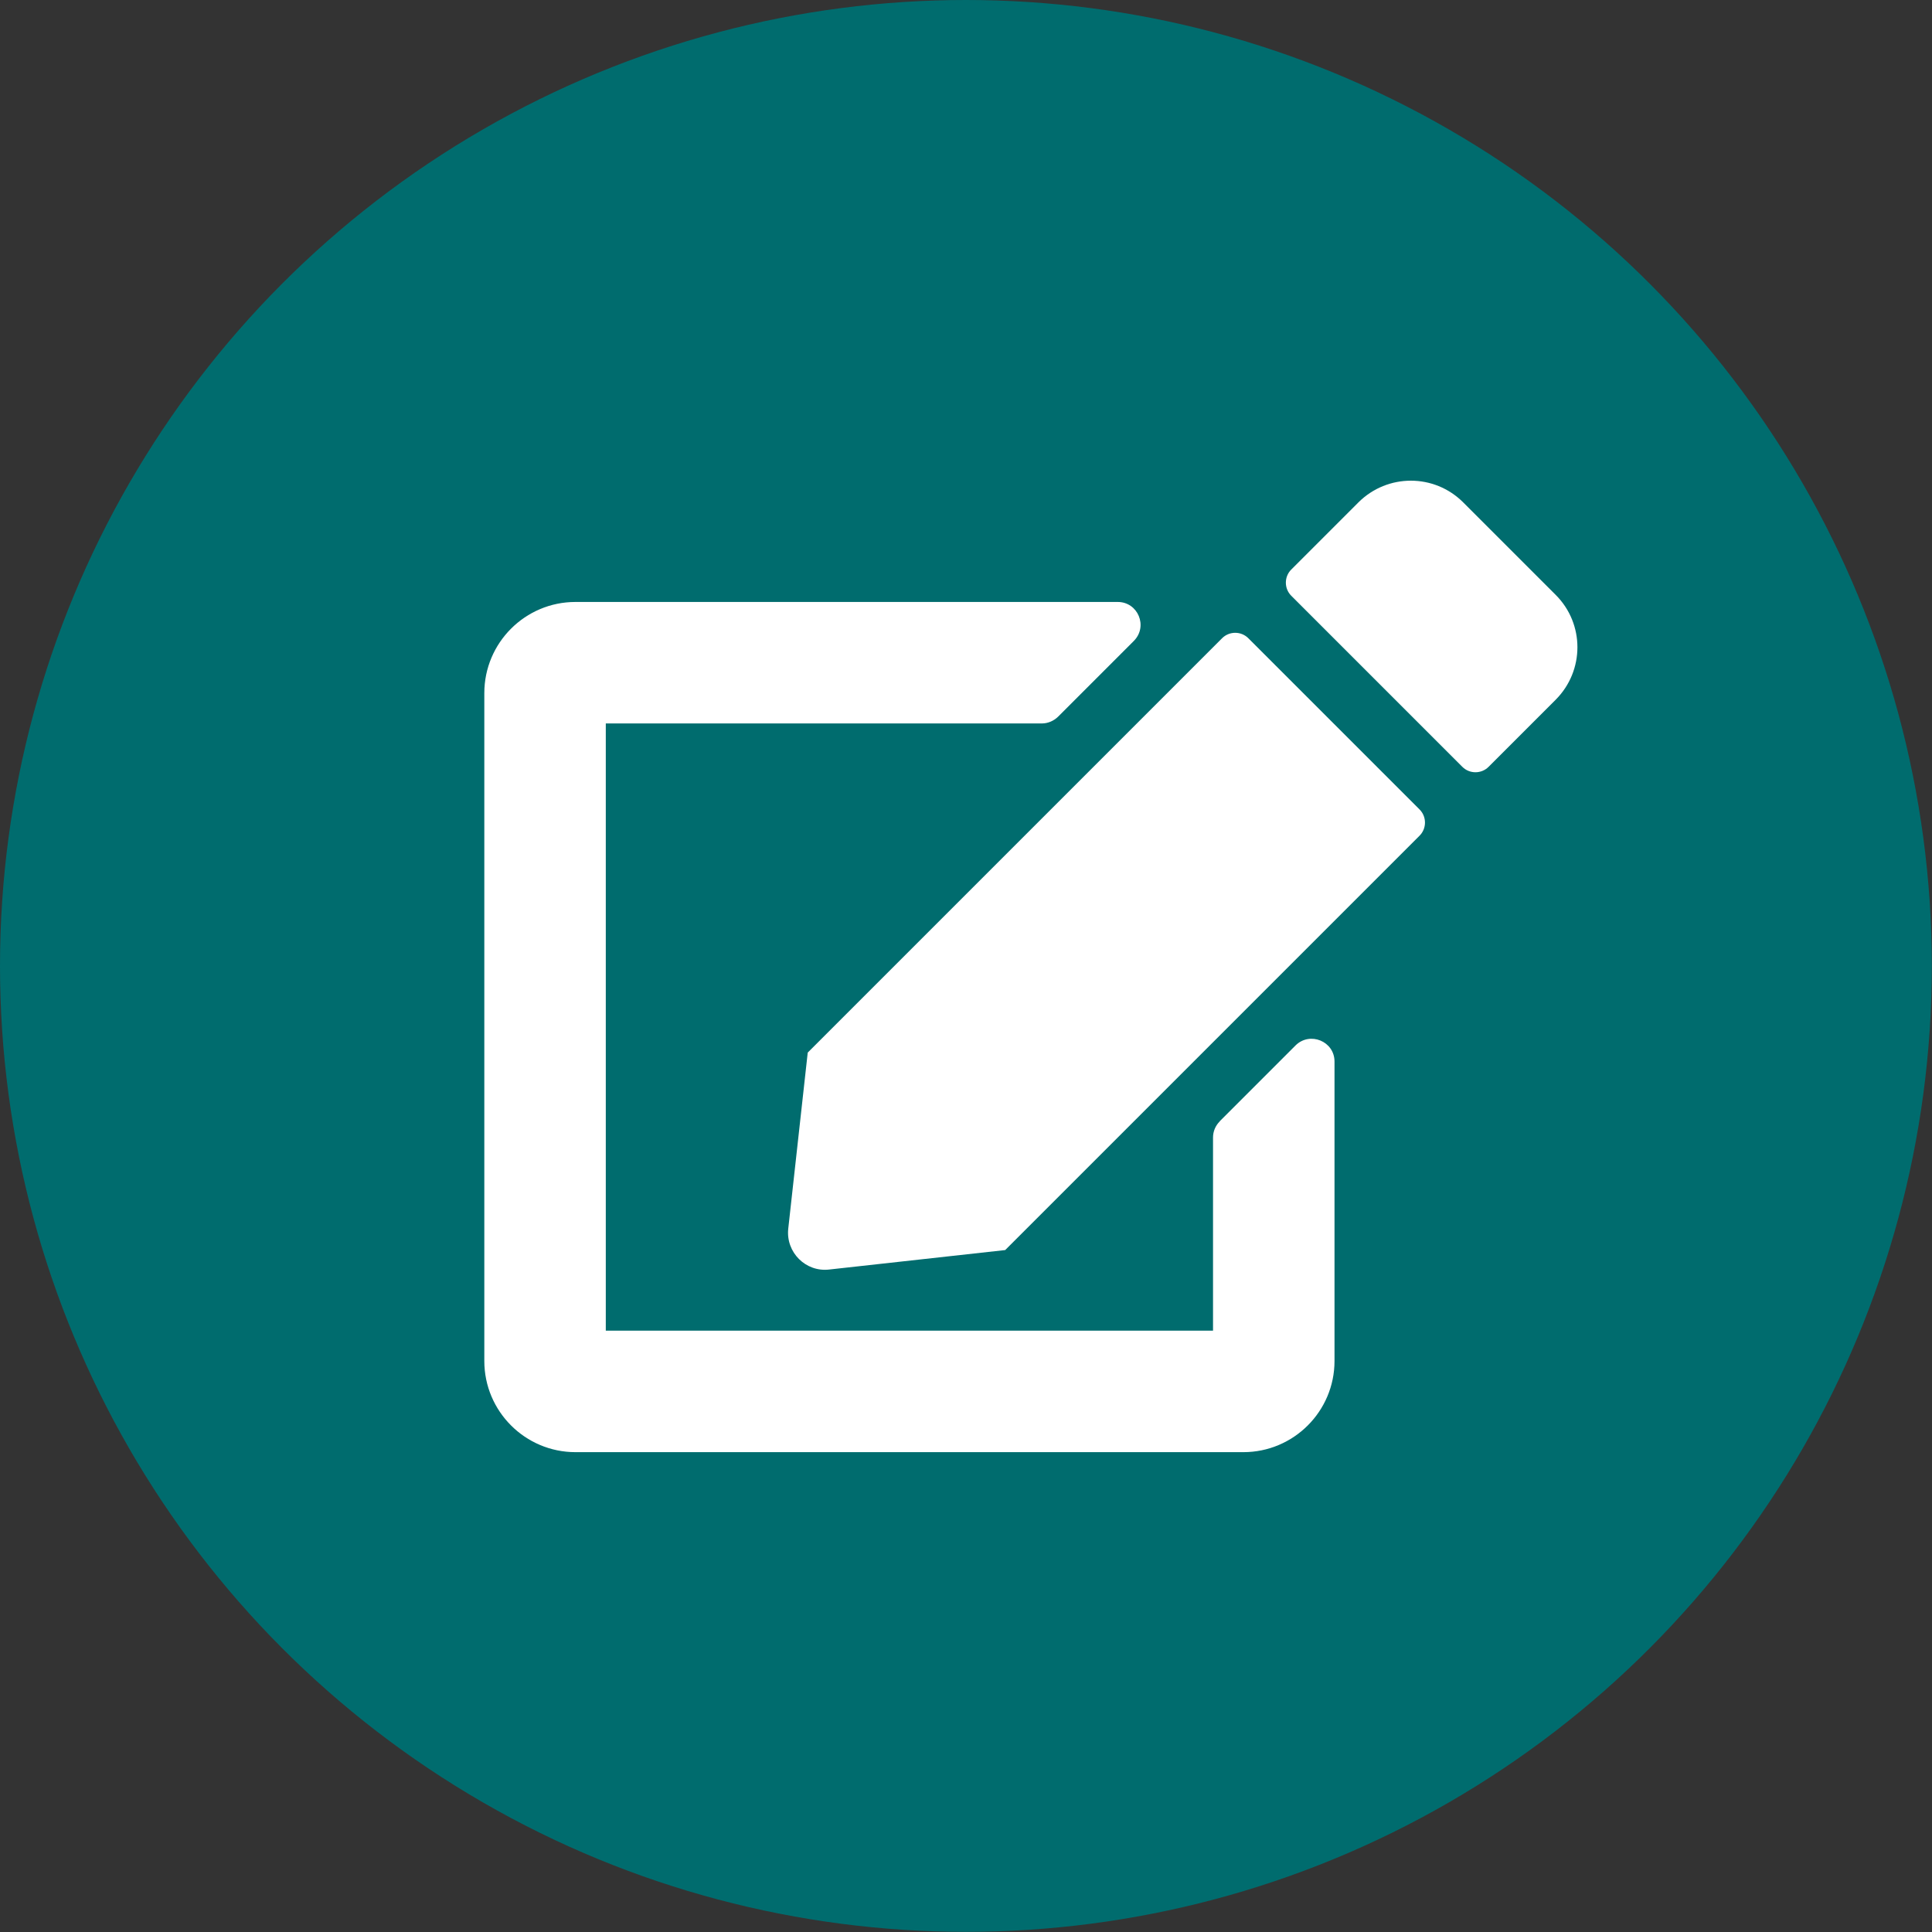 <?xml version="1.0" encoding="UTF-8"?> <svg xmlns="http://www.w3.org/2000/svg" id="Layer_2" data-name="Layer 2" viewBox="0 0 121.03 121.03"><rect x="0" y="0" width="121.03" height="121.03" fill="#333333" stroke="none"/><defs><style> .cls-1 { fill: #fff; } .cls-1, .cls-2 { stroke-width: 0px; } .cls-2 { fill: #006c6e; } </style></defs><g id="Layer_1-2" data-name="Layer 1"><circle class="cls-2" cx="60.51" cy="60.51" r="60.51"></circle><path class="cls-1" d="M76.41,70.24l4.75-4.75c.9-.89,2.44-.26,2.44,1.01v18.76c0,3.15-2.56,5.71-5.71,5.71h-41.84c-3.15,0-5.71-2.56-5.71-5.71v-41.84c0-3.15,2.56-5.71,5.71-5.71h33.97c1.27,0,1.91,1.53,1.01,2.44l-4.75,4.75c-.27.26-.63.42-1.01.42h-27.32v38.04h38.04v-12.1c0-.38.15-.74.42-1.01ZM88.93,50.71c.45.45.45,1.19,0,1.64l-25.96,25.96-11.03,1.22c-1.47.17-2.72-1.08-2.56-2.56l1.22-11.03,25.96-25.96c.45-.45,1.19-.45,1.64,0l10.72,10.72ZM97.46,43.83l-4.21,4.21c-.45.45-1.19.45-1.64,0l-10.72-10.72c-.45-.45-.45-1.19,0-1.64l4.21-4.21c1.82-1.81,4.75-1.81,6.56,0l5.8,5.8c1.81,1.81,1.81,4.74,0,6.56Z"></path></g></svg> 